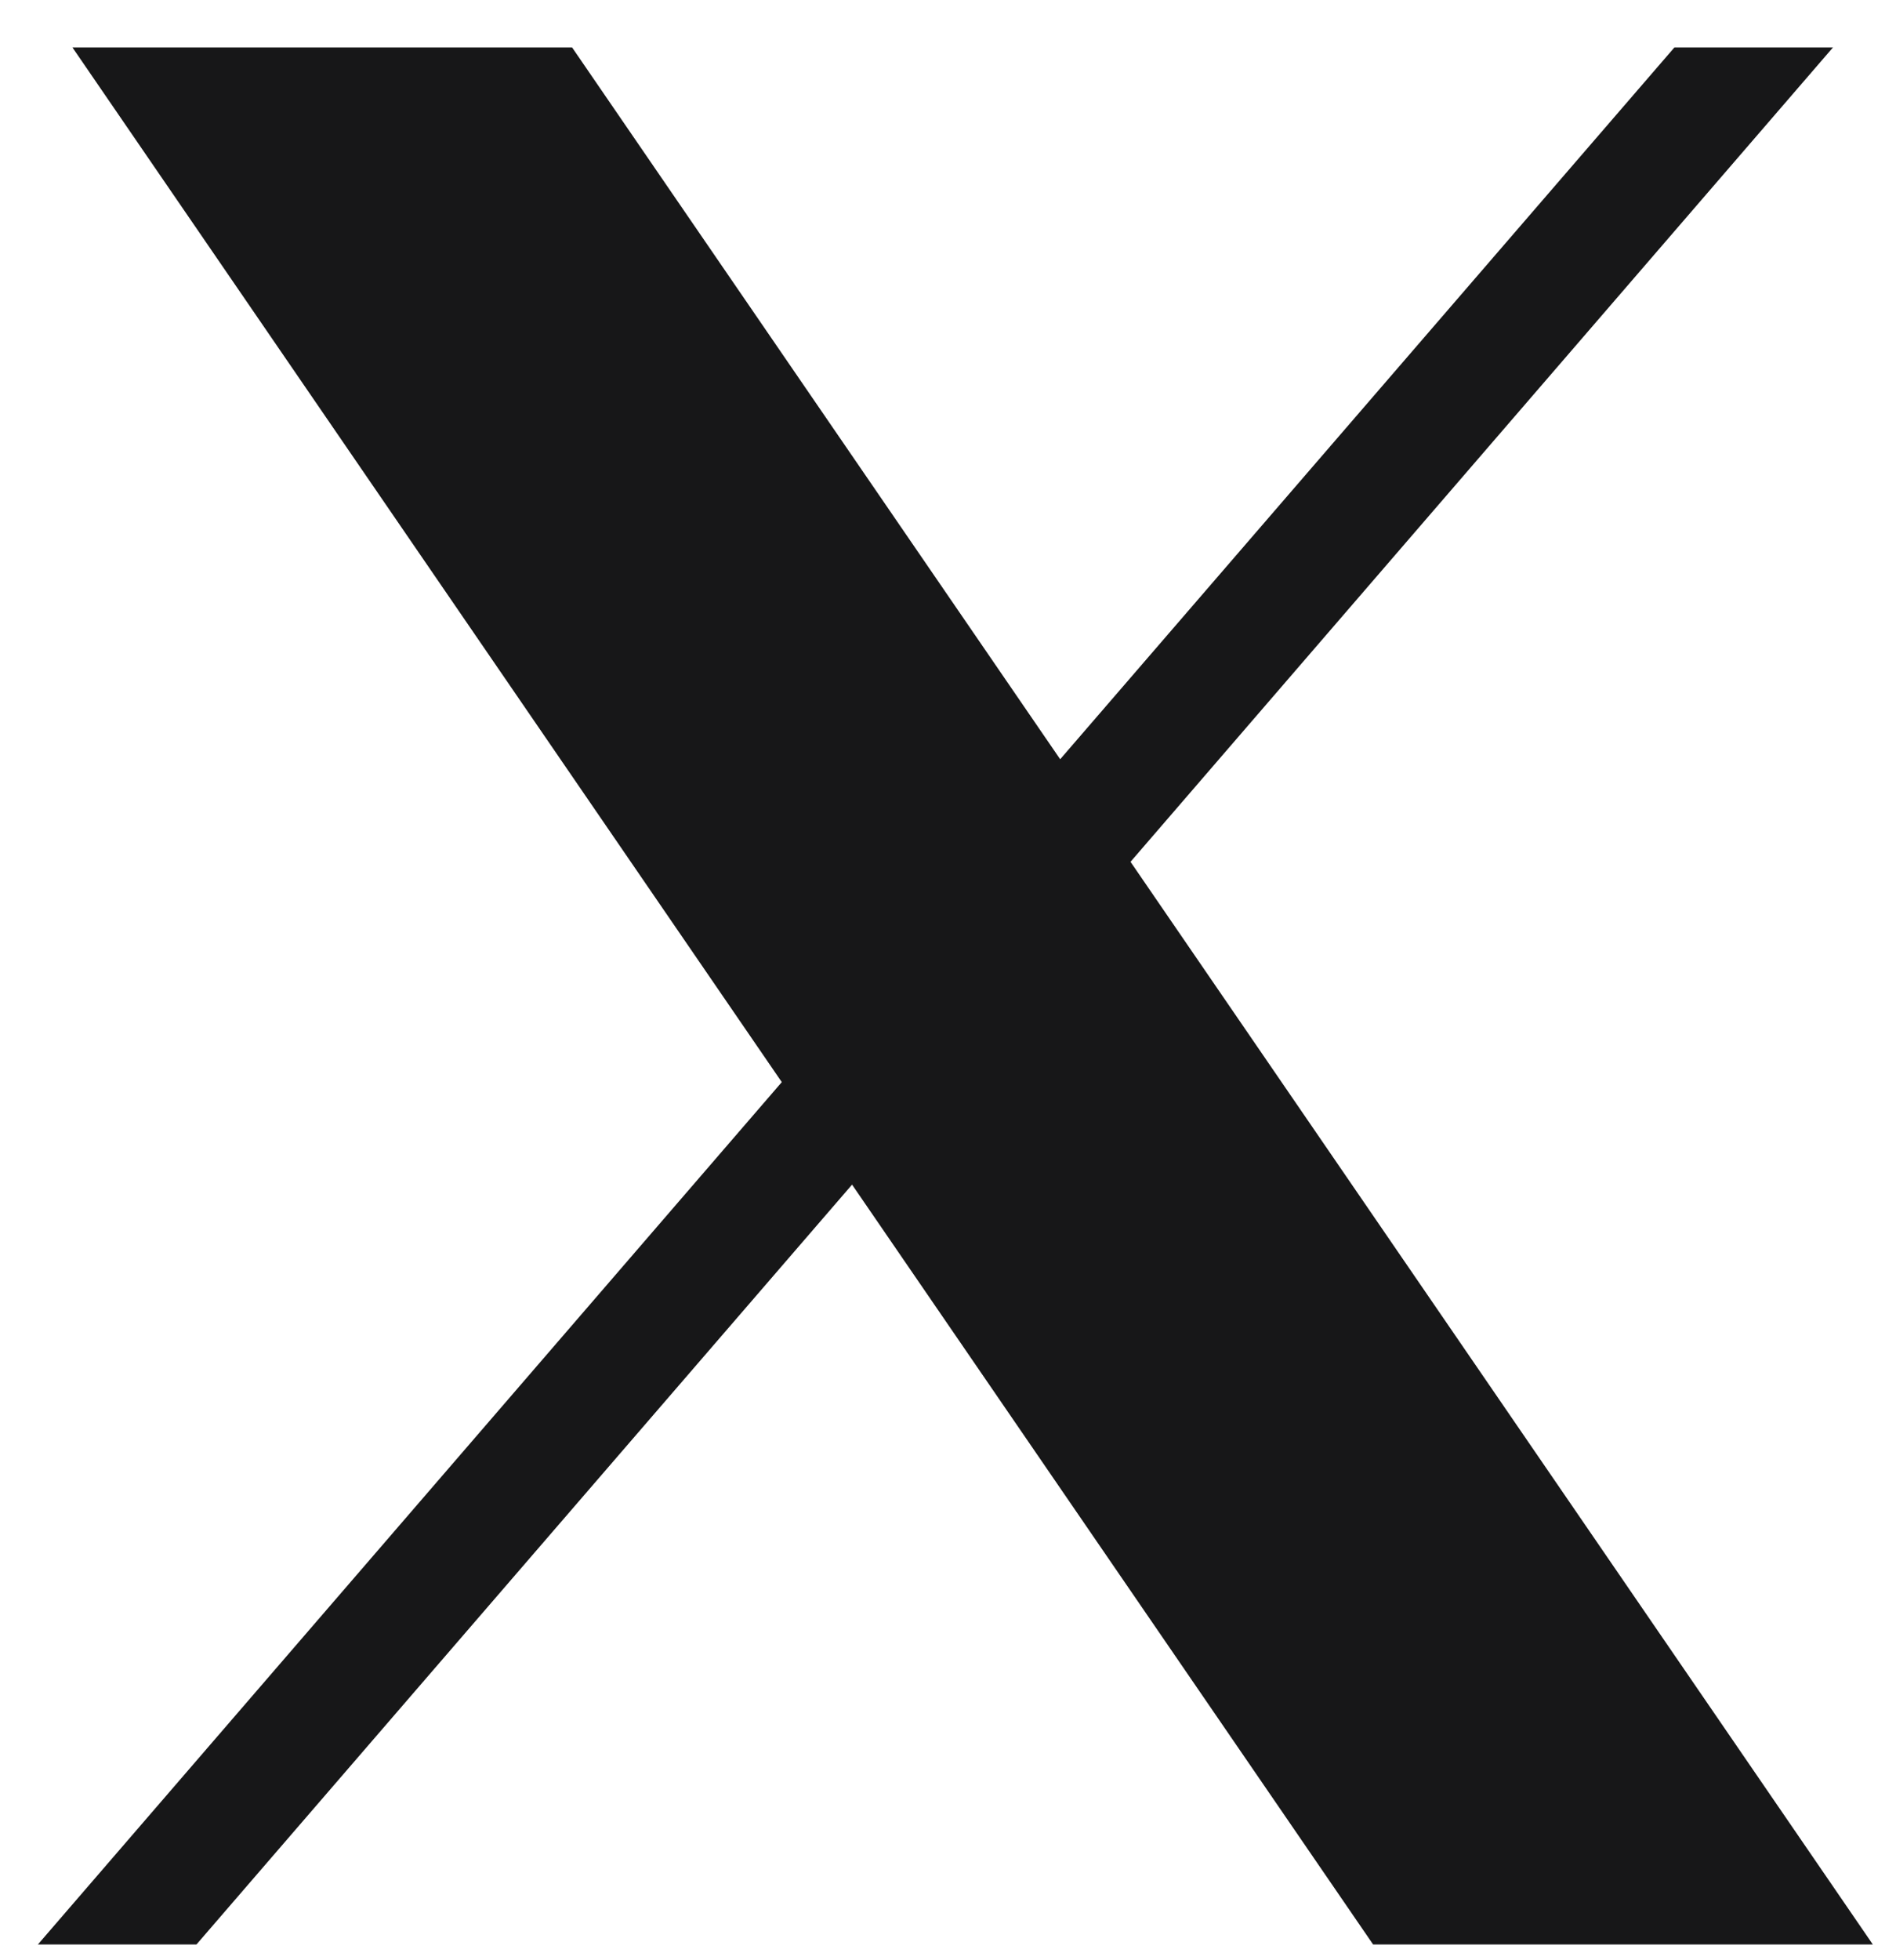 <svg width="30" height="31" viewBox="0 0 30 31" fill="none" xmlns="http://www.w3.org/2000/svg">
<g clip-path="url(#clip0_12135_2902)">
<path d="M1.146 0.75L12.37 17.113L0.6 30.75H3.109L13.482 18.734L21.726 30.75H29.633L17.888 13.629L29.003 0.75H26.494L16.775 12.007L9.052 0.75H1.146Z" fill="#171718"/>
</g>
<defs>
<clipPath id="clip0_12135_2902">
<rect width="30" height="30" fill="white" transform="translate(0 0.75)"/>
</clipPath>
</defs>
</svg>
